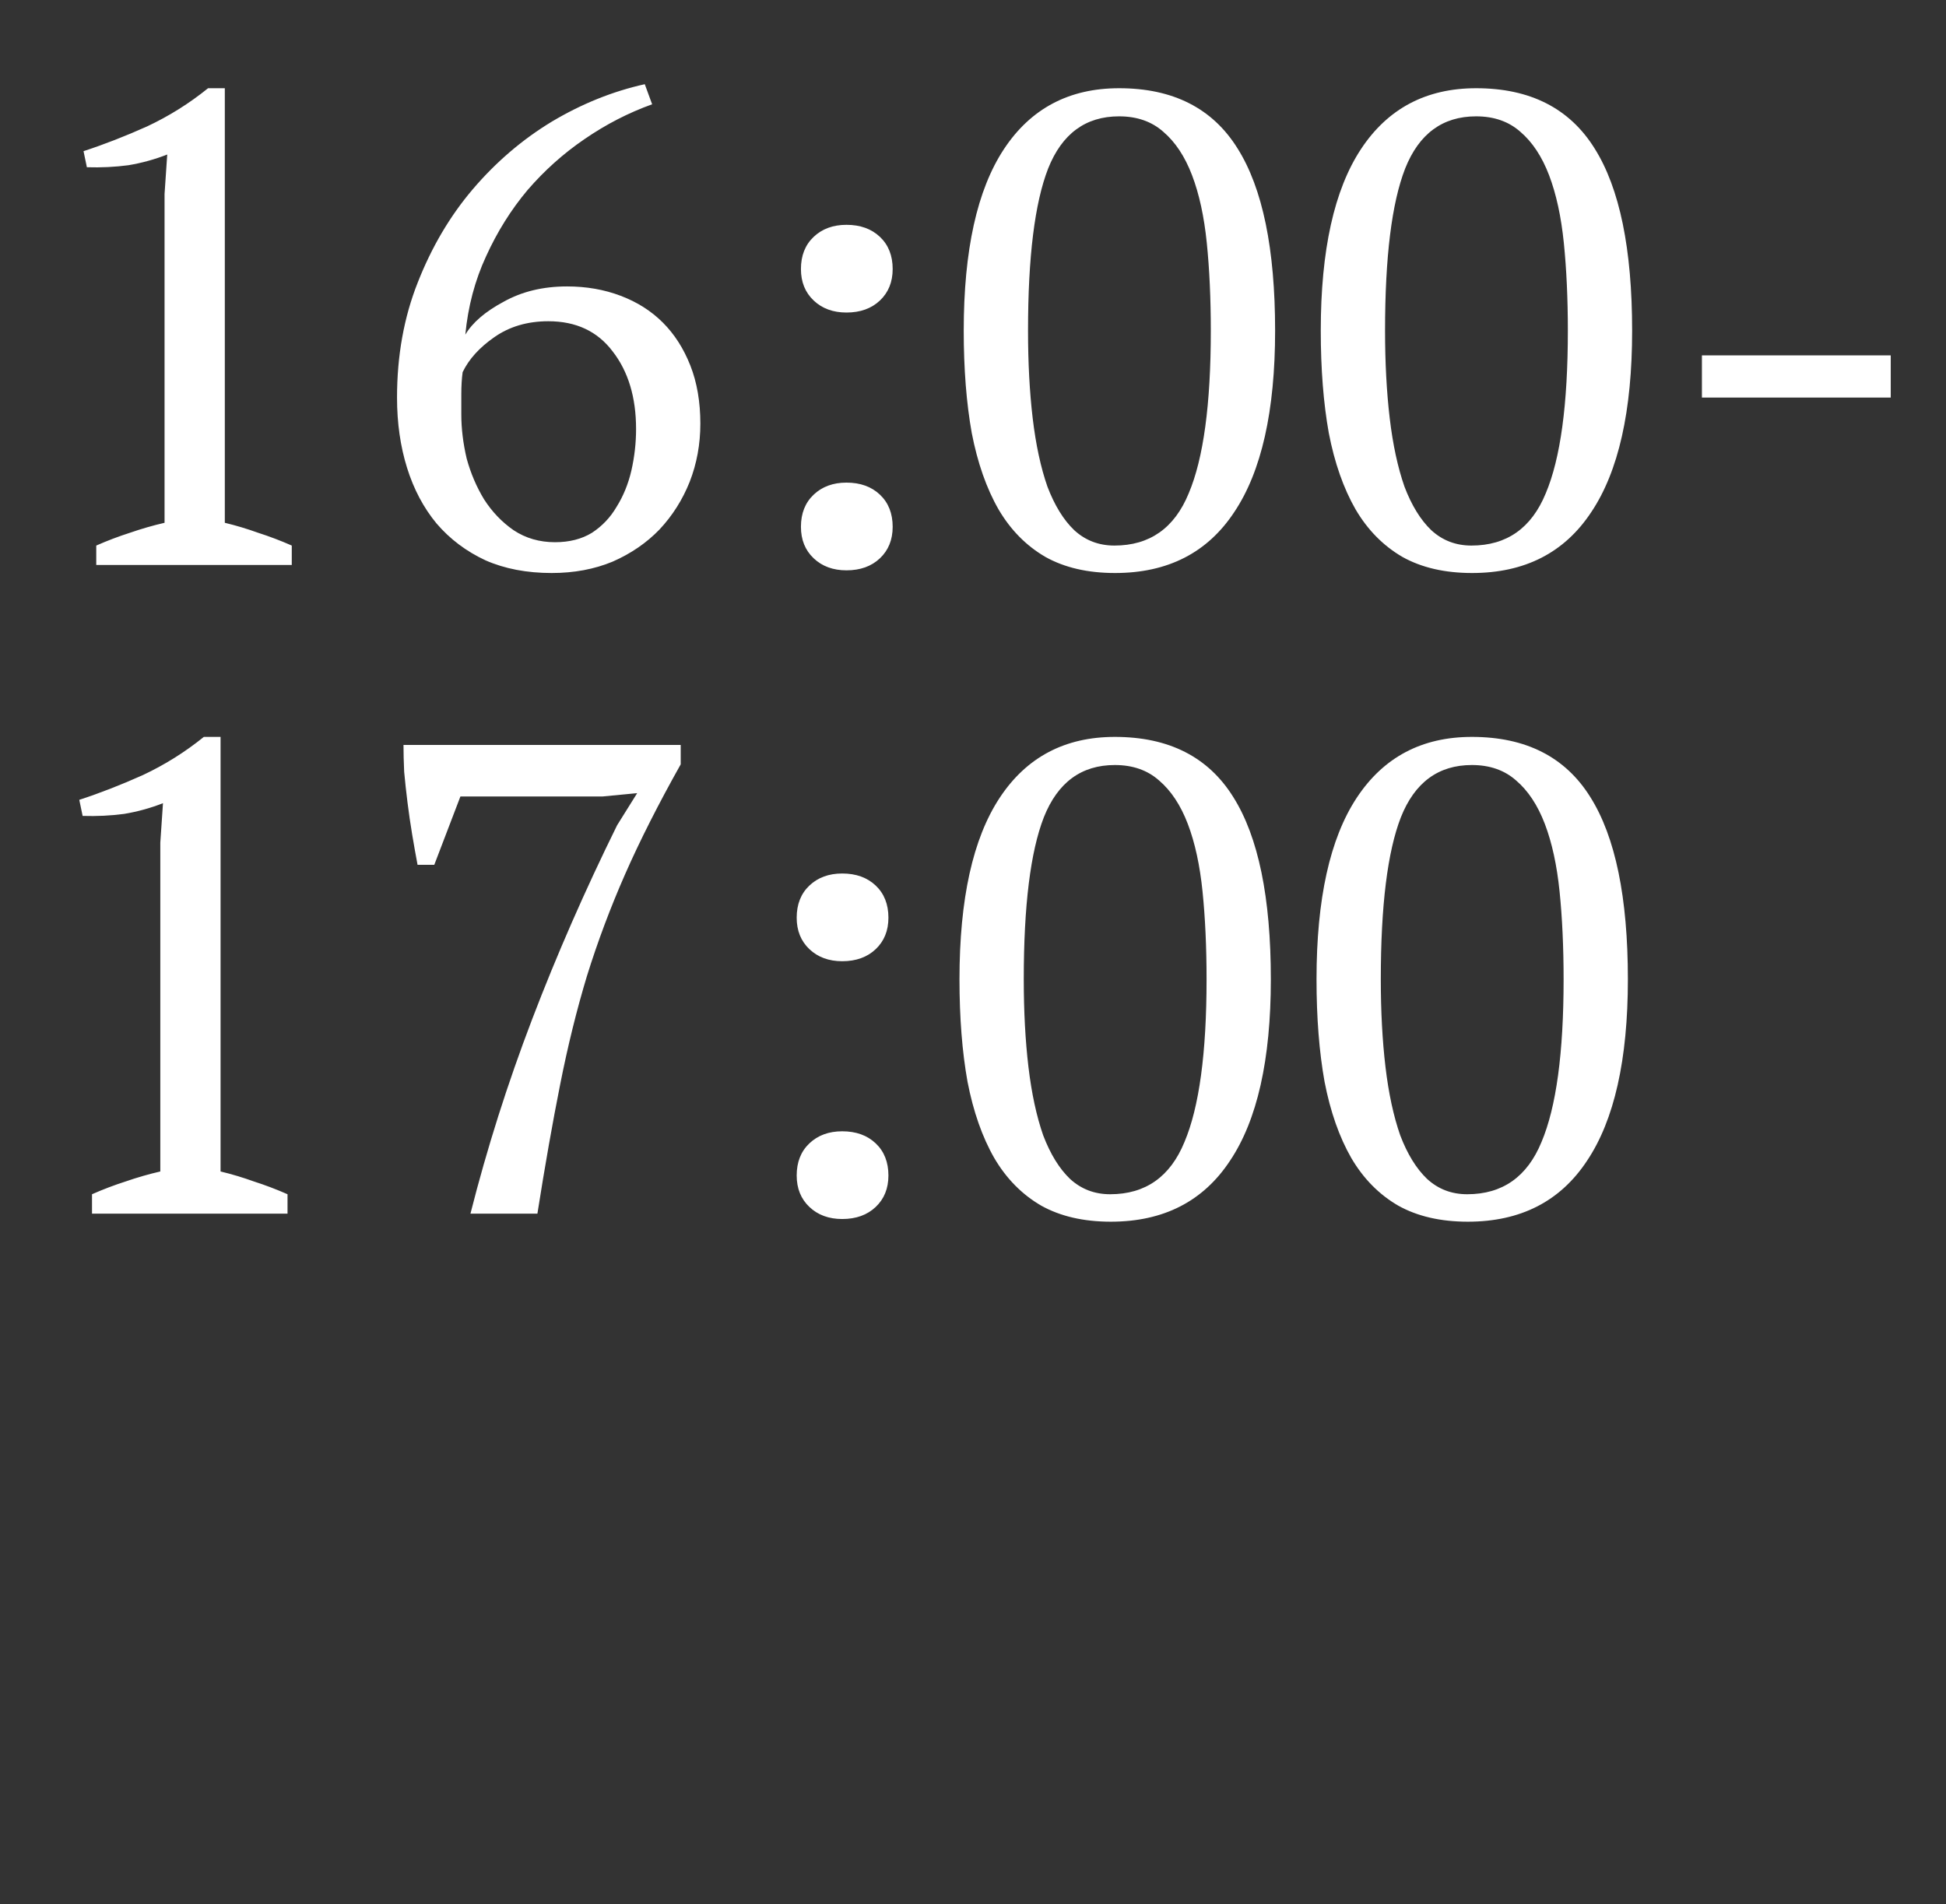 <?xml version="1.0" encoding="UTF-8"?> <svg xmlns="http://www.w3.org/2000/svg" width="93" height="91" viewBox="0 0 93 91" fill="none"><rect x="0" y="0" width="93" height="91" fill="#333333" stroke="none"/><path d="M13.944 27H4.6V26.072C5.133 25.837 5.666 25.635 6.2 25.464C6.754 25.272 7.309 25.112 7.864 24.984V9.272L7.992 7.384C7.394 7.619 6.776 7.789 6.136 7.896C5.496 7.981 4.834 8.013 4.152 7.992L3.992 7.224C4.973 6.904 5.986 6.509 7.032 6.04C8.077 5.549 9.048 4.941 9.944 4.216H10.744V24.984C11.277 25.112 11.81 25.272 12.344 25.464C12.877 25.635 13.41 25.837 13.944 26.072V27ZM33.47 20.248C33.47 21.229 33.3 22.157 32.958 23.032C32.617 23.885 32.137 24.643 31.518 25.304C30.9 25.944 30.153 26.456 29.278 26.84C28.404 27.203 27.433 27.384 26.366 27.384C25.172 27.384 24.116 27.181 23.198 26.776C22.281 26.349 21.502 25.763 20.862 25.016C20.244 24.269 19.774 23.384 19.454 22.36C19.134 21.336 18.974 20.216 18.974 19C18.974 16.995 19.305 15.16 19.966 13.496C20.628 11.811 21.502 10.328 22.59 9.048C23.7 7.747 24.958 6.669 26.366 5.816C27.796 4.963 29.278 4.365 30.814 4.024L31.166 4.984C30.036 5.389 28.958 5.944 27.934 6.648C26.932 7.331 26.025 8.141 25.214 9.08C24.425 10.019 23.764 11.075 23.23 12.248C22.697 13.4 22.366 14.648 22.238 15.992C22.58 15.416 23.188 14.893 24.062 14.424C24.937 13.933 25.95 13.688 27.102 13.688C28.02 13.688 28.873 13.837 29.662 14.136C30.452 14.435 31.124 14.861 31.678 15.416C32.233 15.971 32.67 16.653 32.99 17.464C33.31 18.275 33.47 19.203 33.47 20.248ZM30.398 20.504C30.398 18.989 30.025 17.752 29.278 16.792C28.553 15.832 27.529 15.352 26.206 15.352C25.204 15.352 24.34 15.608 23.614 16.12C22.91 16.611 22.409 17.165 22.11 17.784C22.068 18.083 22.046 18.435 22.046 18.84C22.046 19.245 22.046 19.565 22.046 19.8C22.046 20.483 22.132 21.187 22.302 21.912C22.494 22.616 22.772 23.267 23.134 23.864C23.518 24.461 23.988 24.952 24.542 25.336C25.118 25.72 25.78 25.912 26.526 25.912C27.209 25.912 27.796 25.763 28.286 25.464C28.777 25.144 29.172 24.728 29.47 24.216C29.79 23.704 30.025 23.128 30.174 22.488C30.324 21.827 30.398 21.165 30.398 20.504ZM38.277 12.856C38.277 12.216 38.479 11.704 38.885 11.32C39.29 10.936 39.813 10.744 40.453 10.744C41.114 10.744 41.647 10.936 42.053 11.32C42.458 11.704 42.661 12.216 42.661 12.856C42.661 13.475 42.458 13.976 42.053 14.36C41.647 14.744 41.114 14.936 40.453 14.936C39.813 14.936 39.29 14.744 38.885 14.36C38.479 13.976 38.277 13.475 38.277 12.856ZM38.277 25.176C38.277 24.536 38.479 24.024 38.885 23.64C39.29 23.256 39.813 23.064 40.453 23.064C41.114 23.064 41.647 23.256 42.053 23.64C42.458 24.024 42.661 24.536 42.661 25.176C42.661 25.795 42.458 26.296 42.053 26.68C41.647 27.064 41.114 27.256 40.453 27.256C39.813 27.256 39.29 27.064 38.885 26.68C38.479 26.296 38.277 25.795 38.277 25.176ZM46.057 15.8C46.057 11.96 46.697 9.069 47.977 7.128C49.258 5.187 51.092 4.216 53.481 4.216C56.063 4.216 57.951 5.176 59.145 7.096C60.34 8.995 60.938 11.896 60.938 15.8C60.938 19.64 60.287 22.531 58.986 24.472C57.706 26.413 55.807 27.384 53.289 27.384C51.988 27.384 50.879 27.128 49.962 26.616C49.044 26.083 48.297 25.325 47.721 24.344C47.145 23.341 46.719 22.125 46.441 20.696C46.185 19.267 46.057 17.635 46.057 15.8ZM49.13 15.8C49.13 17.336 49.204 18.733 49.353 19.992C49.503 21.251 49.737 22.339 50.057 23.256C50.399 24.152 50.825 24.845 51.337 25.336C51.871 25.827 52.511 26.072 53.258 26.072C54.943 26.072 56.127 25.24 56.809 23.576C57.514 21.912 57.865 19.32 57.865 15.8C57.865 14.264 57.801 12.867 57.673 11.608C57.545 10.349 57.311 9.272 56.969 8.376C56.628 7.48 56.169 6.787 55.593 6.296C55.039 5.805 54.335 5.56 53.481 5.56C51.882 5.56 50.751 6.392 50.09 8.056C49.45 9.699 49.13 12.28 49.13 15.8ZM63.12 15.8C63.12 11.96 63.76 9.069 65.04 7.128C66.32 5.187 68.155 4.216 70.544 4.216C73.125 4.216 75.013 5.176 76.208 7.096C77.403 8.995 78 11.896 78 15.8C78 19.64 77.349 22.531 76.048 24.472C74.768 26.413 72.869 27.384 70.352 27.384C69.051 27.384 67.941 27.128 67.024 26.616C66.107 26.083 65.36 25.325 64.784 24.344C64.208 23.341 63.781 22.125 63.504 20.696C63.248 19.267 63.12 17.635 63.12 15.8ZM66.192 15.8C66.192 17.336 66.267 18.733 66.416 19.992C66.565 21.251 66.8 22.339 67.12 23.256C67.461 24.152 67.888 24.845 68.4 25.336C68.933 25.827 69.573 26.072 70.32 26.072C72.005 26.072 73.189 25.24 73.872 23.576C74.576 21.912 74.928 19.32 74.928 15.8C74.928 14.264 74.864 12.867 74.736 11.608C74.608 10.349 74.373 9.272 74.032 8.376C73.691 7.48 73.232 6.787 72.656 6.296C72.101 5.805 71.397 5.56 70.544 5.56C68.944 5.56 67.813 6.392 67.152 8.056C66.512 9.699 66.192 12.28 66.192 15.8ZM81.335 16.984H90.359V19H81.335V16.984Z" fill="white"></path><path d="M13.741 58H4.397V57.072C4.93 56.837 5.463 56.635 5.997 56.464C6.551 56.272 7.106 56.112 7.661 55.984V40.272L7.789 38.384C7.191 38.619 6.573 38.789 5.933 38.896C5.293 38.981 4.631 39.013 3.949 38.992L3.789 38.224C4.77 37.904 5.783 37.509 6.829 37.04C7.874 36.549 8.845 35.941 9.741 35.216H10.541V55.984C11.074 56.112 11.607 56.272 12.141 56.464C12.674 56.635 13.207 56.837 13.741 57.072V58ZM20.755 41.328H19.955C19.87 40.88 19.785 40.4 19.699 39.888C19.614 39.376 19.539 38.864 19.475 38.352C19.411 37.84 19.358 37.349 19.315 36.88C19.294 36.411 19.283 35.984 19.283 35.6H32.531V36.528C31.465 38.427 30.579 40.176 29.875 41.776C29.171 43.376 28.563 44.997 28.051 46.64C27.561 48.261 27.134 49.989 26.771 51.824C26.409 53.637 26.046 55.696 25.683 58H22.483C23.273 54.885 24.254 51.792 25.427 48.72C26.601 45.648 27.955 42.555 29.491 39.44L30.451 37.904L28.787 38.064H22.003L20.755 41.328ZM38.074 43.856C38.074 43.216 38.276 42.704 38.682 42.32C39.087 41.936 39.61 41.744 40.25 41.744C40.911 41.744 41.444 41.936 41.85 42.32C42.255 42.704 42.458 43.216 42.458 43.856C42.458 44.475 42.255 44.976 41.85 45.36C41.444 45.744 40.911 45.936 40.25 45.936C39.61 45.936 39.087 45.744 38.682 45.36C38.276 44.976 38.074 44.475 38.074 43.856ZM38.074 56.176C38.074 55.536 38.276 55.024 38.682 54.64C39.087 54.256 39.61 54.064 40.25 54.064C40.911 54.064 41.444 54.256 41.85 54.64C42.255 55.024 42.458 55.536 42.458 56.176C42.458 56.795 42.255 57.296 41.85 57.68C41.444 58.064 40.911 58.256 40.25 58.256C39.61 58.256 39.087 58.064 38.682 57.68C38.276 57.296 38.074 56.795 38.074 56.176ZM45.854 46.8C45.854 42.96 46.494 40.069 47.774 38.128C49.054 36.187 50.889 35.216 53.278 35.216C55.86 35.216 57.748 36.176 58.942 38.096C60.137 39.995 60.734 42.896 60.734 46.8C60.734 50.64 60.084 53.531 58.782 55.472C57.502 57.413 55.604 58.384 53.086 58.384C51.785 58.384 50.676 58.128 49.758 57.616C48.841 57.083 48.094 56.325 47.518 55.344C46.942 54.341 46.516 53.125 46.238 51.696C45.982 50.267 45.854 48.635 45.854 46.8ZM48.926 46.8C48.926 48.336 49.001 49.733 49.15 50.992C49.3 52.251 49.534 53.339 49.854 54.256C50.196 55.152 50.622 55.845 51.134 56.336C51.668 56.827 52.308 57.072 53.054 57.072C54.74 57.072 55.924 56.24 56.606 54.576C57.31 52.912 57.662 50.32 57.662 46.8C57.662 45.264 57.598 43.867 57.47 42.608C57.342 41.349 57.108 40.272 56.766 39.376C56.425 38.48 55.966 37.787 55.39 37.296C54.836 36.805 54.132 36.56 53.278 36.56C51.678 36.56 50.548 37.392 49.886 39.056C49.246 40.699 48.926 43.28 48.926 46.8ZM62.917 46.8C62.917 42.96 63.557 40.069 64.837 38.128C66.117 36.187 67.951 35.216 70.341 35.216C72.922 35.216 74.81 36.176 76.005 38.096C77.2 39.995 77.797 42.896 77.797 46.8C77.797 50.64 77.146 53.531 75.845 55.472C74.565 57.413 72.666 58.384 70.149 58.384C68.847 58.384 67.738 58.128 66.821 57.616C65.903 57.083 65.157 56.325 64.581 55.344C64.005 54.341 63.578 53.125 63.301 51.696C63.045 50.267 62.917 48.635 62.917 46.8ZM65.989 46.8C65.989 48.336 66.064 49.733 66.213 50.992C66.362 52.251 66.597 53.339 66.917 54.256C67.258 55.152 67.685 55.845 68.197 56.336C68.73 56.827 69.37 57.072 70.117 57.072C71.802 57.072 72.986 56.24 73.669 54.576C74.373 52.912 74.725 50.32 74.725 46.8C74.725 45.264 74.661 43.867 74.533 42.608C74.405 41.349 74.17 40.272 73.829 39.376C73.487 38.48 73.029 37.787 72.453 37.296C71.898 36.805 71.194 36.56 70.341 36.56C68.741 36.56 67.61 37.392 66.949 39.056C66.309 40.699 65.989 43.28 65.989 46.8Z" fill="white"></path></svg> 